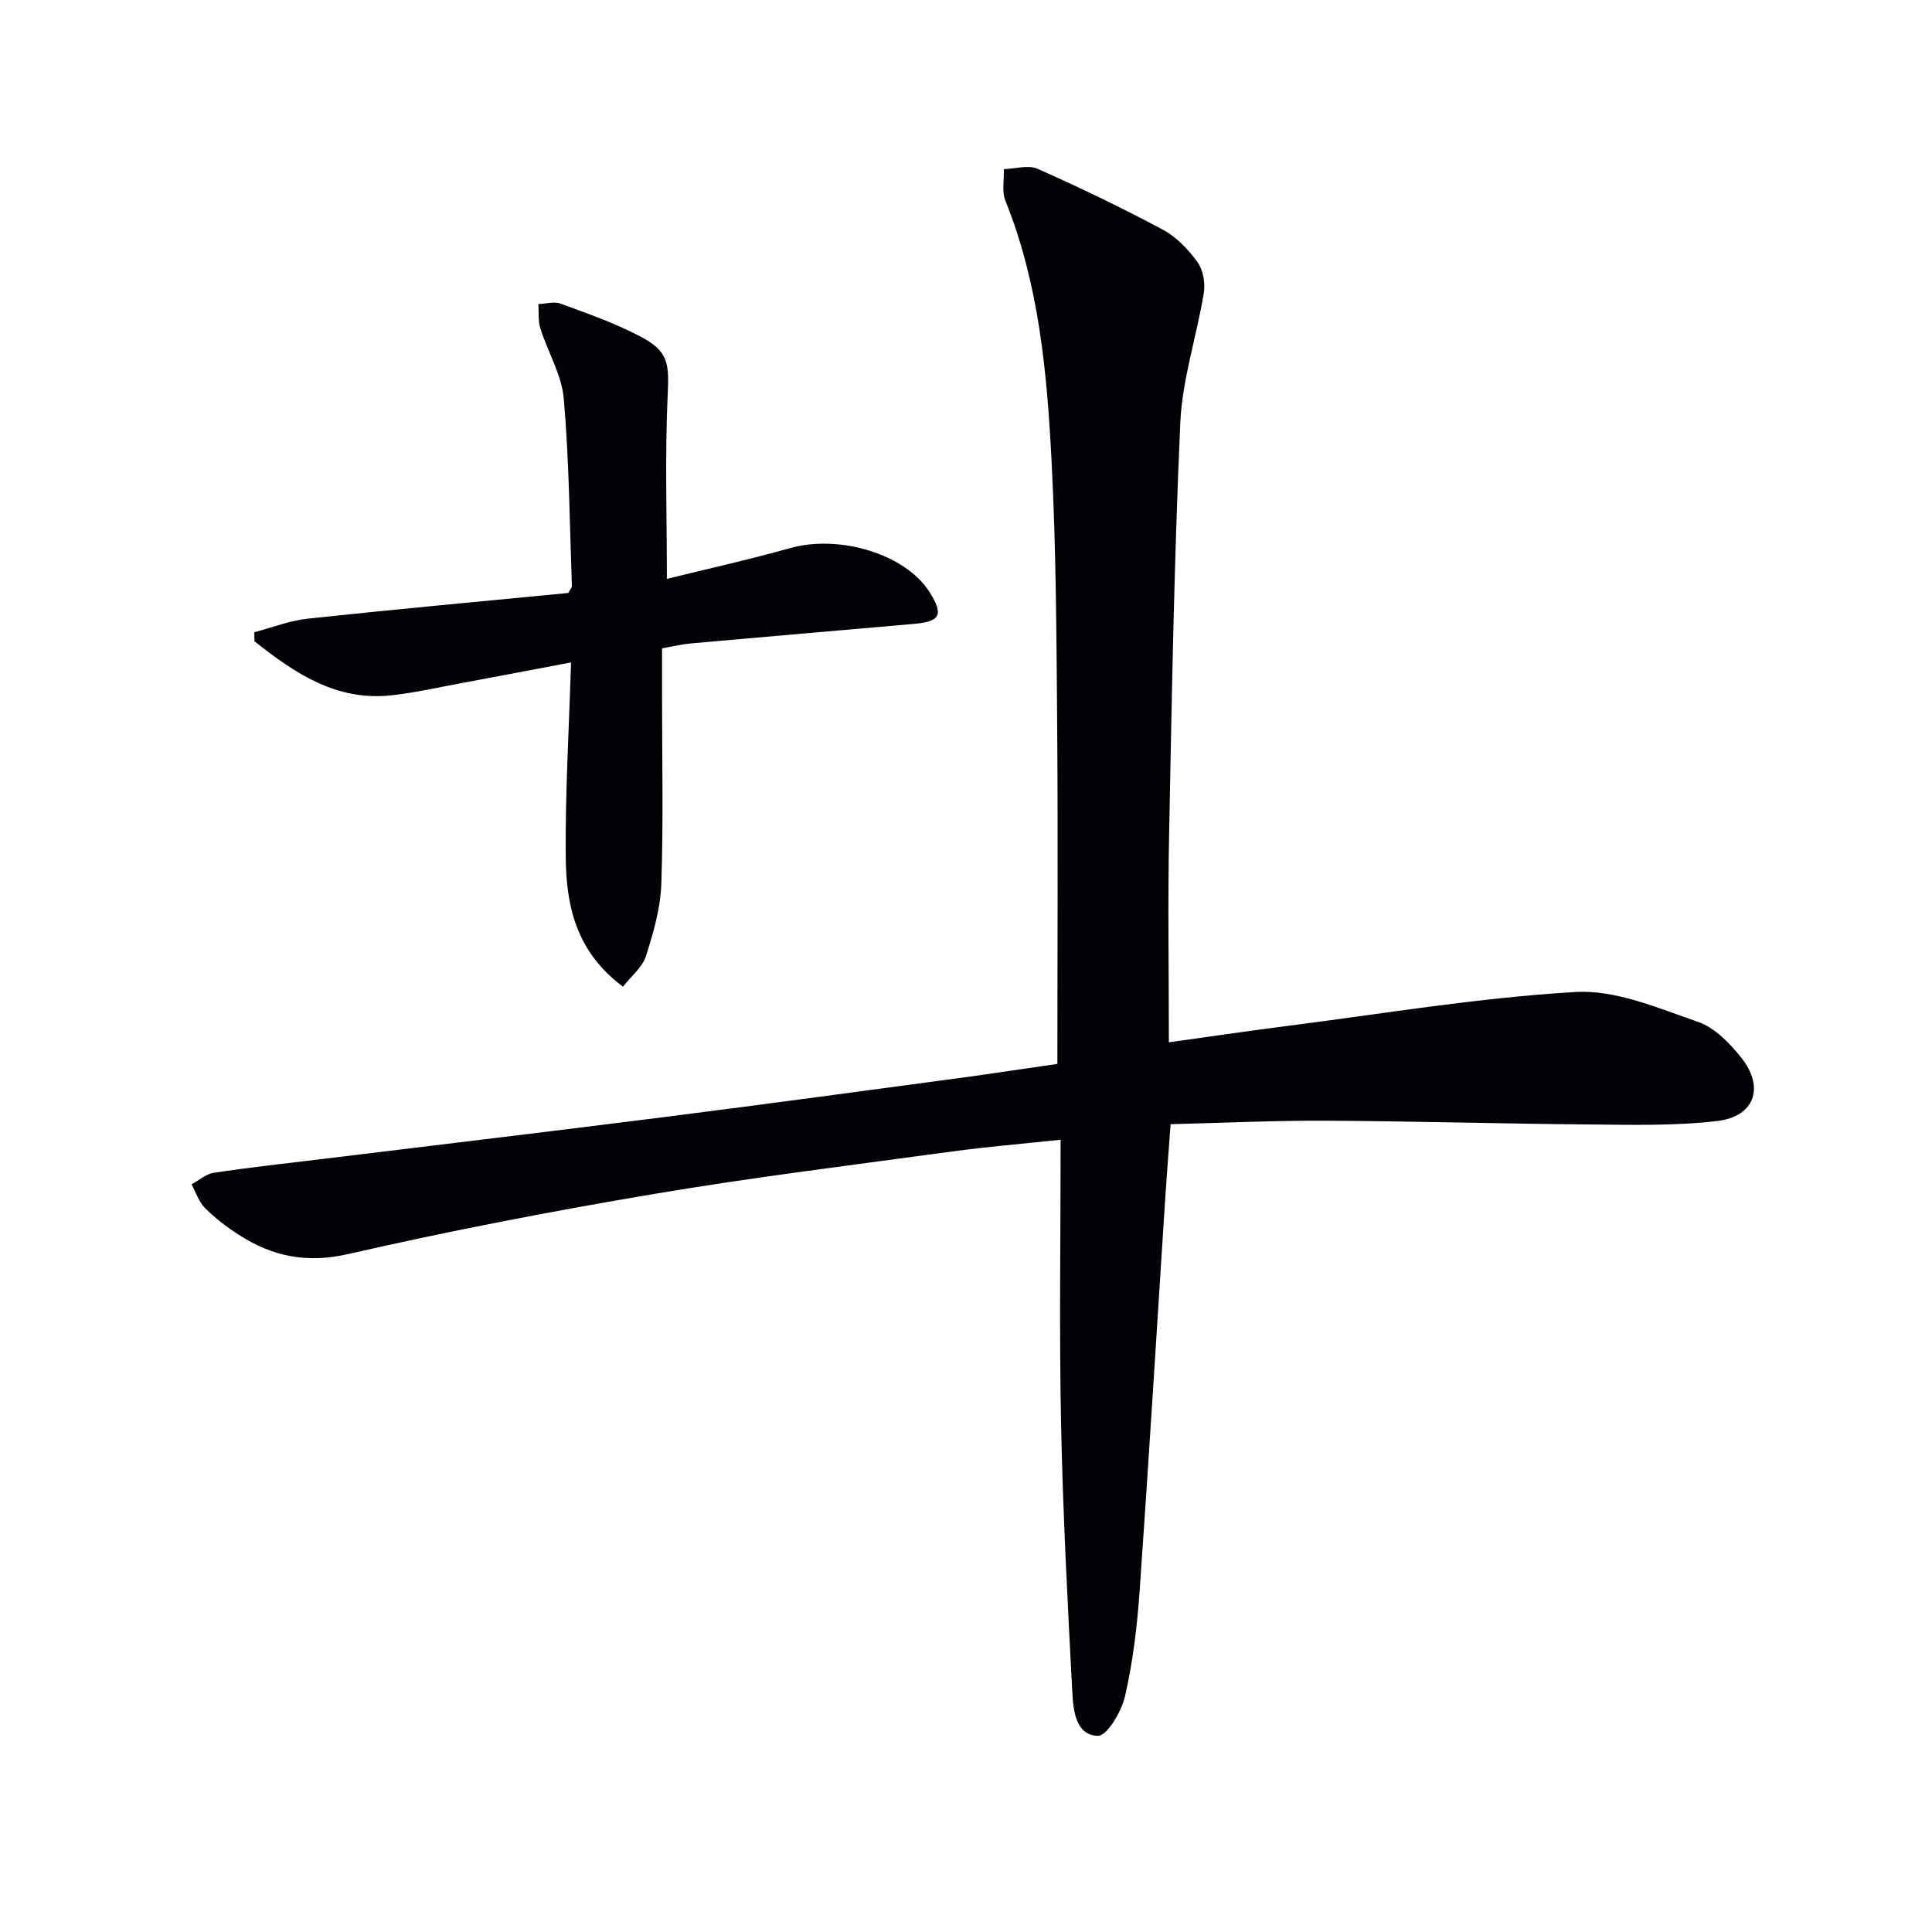 <svg enable-background="new 0 0 400 400" viewBox="0 0 400 400" xmlns="http://www.w3.org/2000/svg"><path d="m218.92 220.27c0-23.59.14-46.58-.04-69.56-.15-18.47-.21-36.97-1.17-55.41-.95-18.24-2.6-36.48-9.55-53.74-.77-1.91-.25-4.34-.32-6.54 2.35-.07 5.05-.93 6.98-.07 8.78 3.89 17.46 8.07 25.93 12.6 2.82 1.51 5.3 4.12 7.2 6.75 1.17 1.62 1.61 4.33 1.28 6.38-1.47 8.97-4.45 17.83-4.86 26.81-1.28 28.42-1.76 56.89-2.32 85.34-.28 14.14-.05 28.28-.05 42.97 8.29-1.15 16.09-2.31 23.9-3.31 20.09-2.55 40.13-5.93 60.3-7.11 8.32-.49 17.08 3.34 25.31 6.17 3.5 1.2 6.67 4.47 9.07 7.52 4.8 6.1 2.67 12.11-5.03 13.02-8.69 1.03-17.56.79-26.35.72-18.28-.15-36.56-.69-54.84-.78-10.6-.05-21.2.46-32 .72-.43 5.89-.83 11-1.16 16.11-1.74 26.87-3.36 53.76-5.26 80.62-.51 7.27-1.39 14.59-3.01 21.68-.72 3.16-3.69 8.23-5.61 8.22-4.53-.04-5.11-5.15-5.3-8.86-.98-18.6-1.96-37.21-2.34-55.83-.39-19.29-.09-38.59-.09-58.72-8.12.87-15.31 1.46-22.44 2.43-20.56 2.8-41.18 5.33-61.64 8.78-21.25 3.58-42.44 7.66-63.43 12.46-8.59 1.97-15.67.5-22.62-3.98-2.51-1.61-4.93-3.46-7.03-5.56-1.28-1.28-1.87-3.24-2.77-4.89 1.53-.83 2.99-2.16 4.61-2.4 7.38-1.11 14.8-1.92 22.21-2.82 23.73-2.9 47.47-5.72 71.19-8.73 21.07-2.67 42.12-5.55 63.17-8.36 5.89-.82 11.78-1.73 18.08-2.63z" fill="#010106"/><path d="m128.99 204.28c-9.85-7.31-11.77-16.95-11.86-26.87-.12-13.25.68-26.5 1.1-40.26-7.73 1.46-15.31 2.91-22.89 4.32-4.73.88-9.45 1.95-14.22 2.48-11.53 1.29-20.15-4.63-28.43-11.18-.01-.62-.03-1.25-.04-1.87 3.68-.97 7.31-2.41 11.05-2.81 17.99-1.93 36-3.58 53.95-5.32.33-.63.76-1.06.75-1.48-.46-12.93-.56-25.9-1.68-38.78-.43-4.93-3.3-9.63-4.84-14.5-.5-1.57-.3-3.36-.42-5.06 1.56-.05 3.3-.58 4.65-.07 5.58 2.06 11.26 4.03 16.5 6.8 5.9 3.11 5.92 5.66 5.62 12.24-.57 12.4-.16 24.85-.16 37.93 8.19-2.03 16.88-3.94 25.43-6.35 10.34-2.92 24.05 1.23 29 9.16 2.89 4.63 2.2 6.02-3.28 6.51-15.39 1.35-30.78 2.67-46.16 4.04-1.81.16-3.6.6-5.99 1.02v9.82c0 12.99.29 25.99-.15 38.96-.17 5.03-1.64 10.1-3.18 14.94-.73 2.3-3.01 4.1-4.75 6.33z" fill="#010106"/></svg>